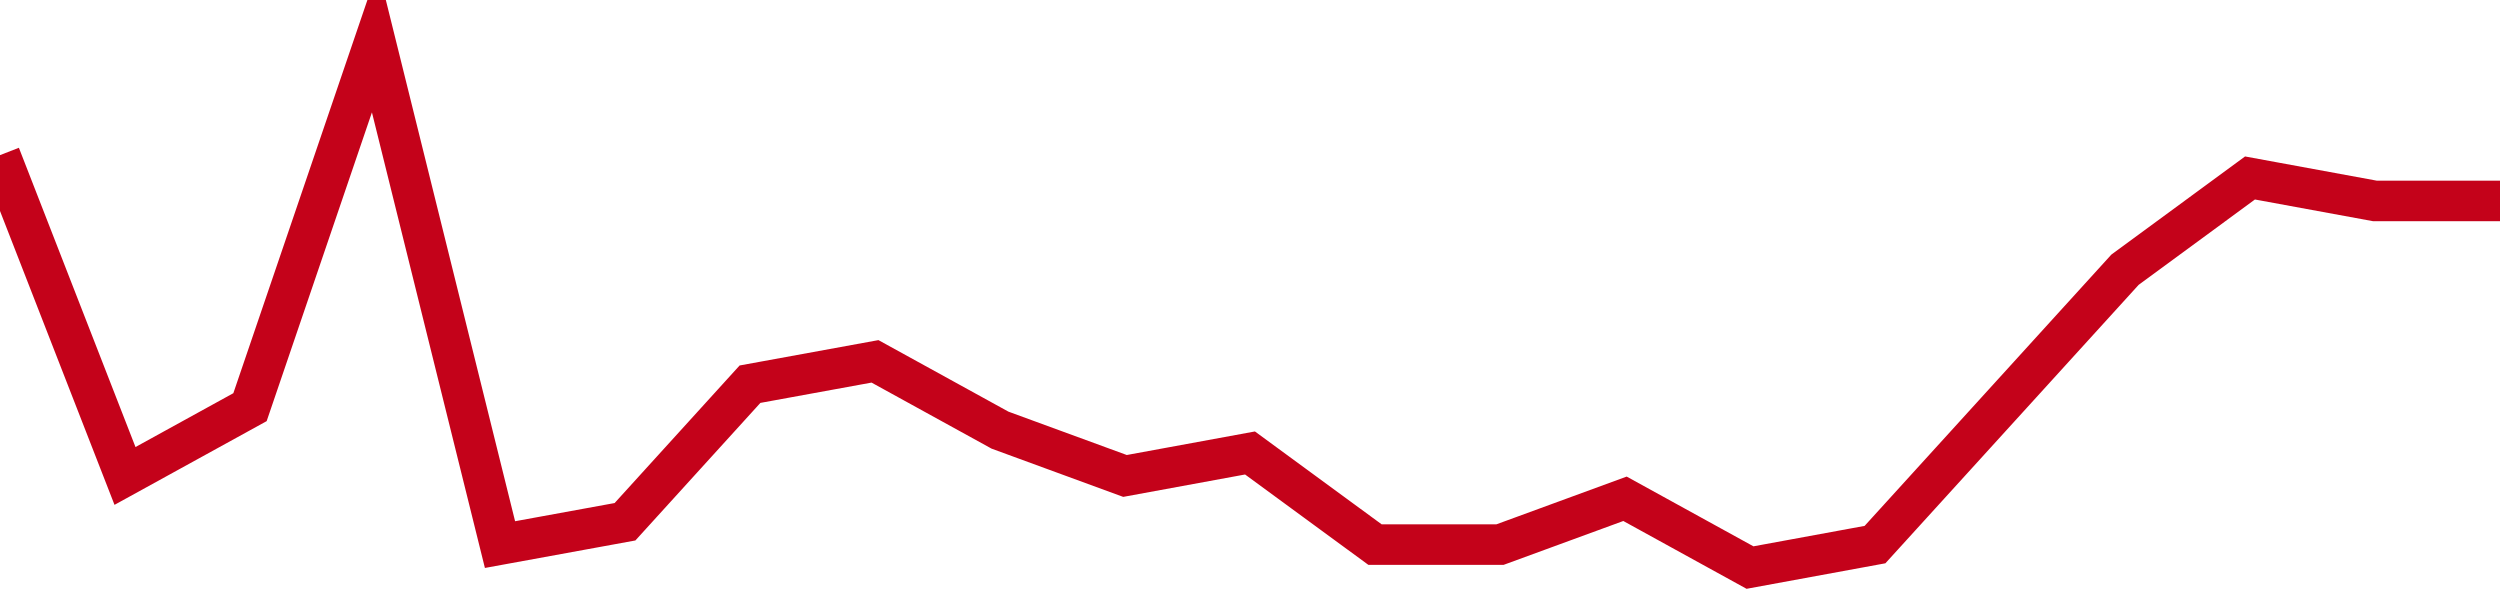 <!-- Generated with https://github.com/jxxe/sparkline/ --><svg viewBox="0 0 185 45" class="sparkline" xmlns="http://www.w3.org/2000/svg"><path class="sparkline--fill" d="M 0 11.48 L 0 11.48 L 9.25 35.22 L 18.5 30.13 L 27.75 3 L 37 40.3 L 46.25 38.61 L 55.5 28.43 L 64.75 26.74 L 74 31.83 L 83.25 35.22 L 92.5 33.52 L 101.75 40.3 L 111 40.3 L 120.25 36.91 L 129.5 42 L 138.75 40.3 L 148 30.13 L 157.25 19.96 L 166.5 13.17 L 175.75 14.87 L 185 14.87 V 45 L 0 45 Z" stroke="none" fill="none" ></path><path class="sparkline--line" d="M 0 11.48 L 0 11.48 L 9.25 35.22 L 18.5 30.13 L 27.75 3 L 37 40.3 L 46.25 38.61 L 55.5 28.43 L 64.75 26.74 L 74 31.83 L 83.25 35.22 L 92.5 33.52 L 101.75 40.3 L 111 40.3 L 120.25 36.91 L 129.5 42 L 138.75 40.3 L 148 30.13 L 157.25 19.96 L 166.5 13.17 L 175.75 14.87 L 185 14.87" fill="none" stroke-width="3" stroke="#C4021A" ></path></svg>